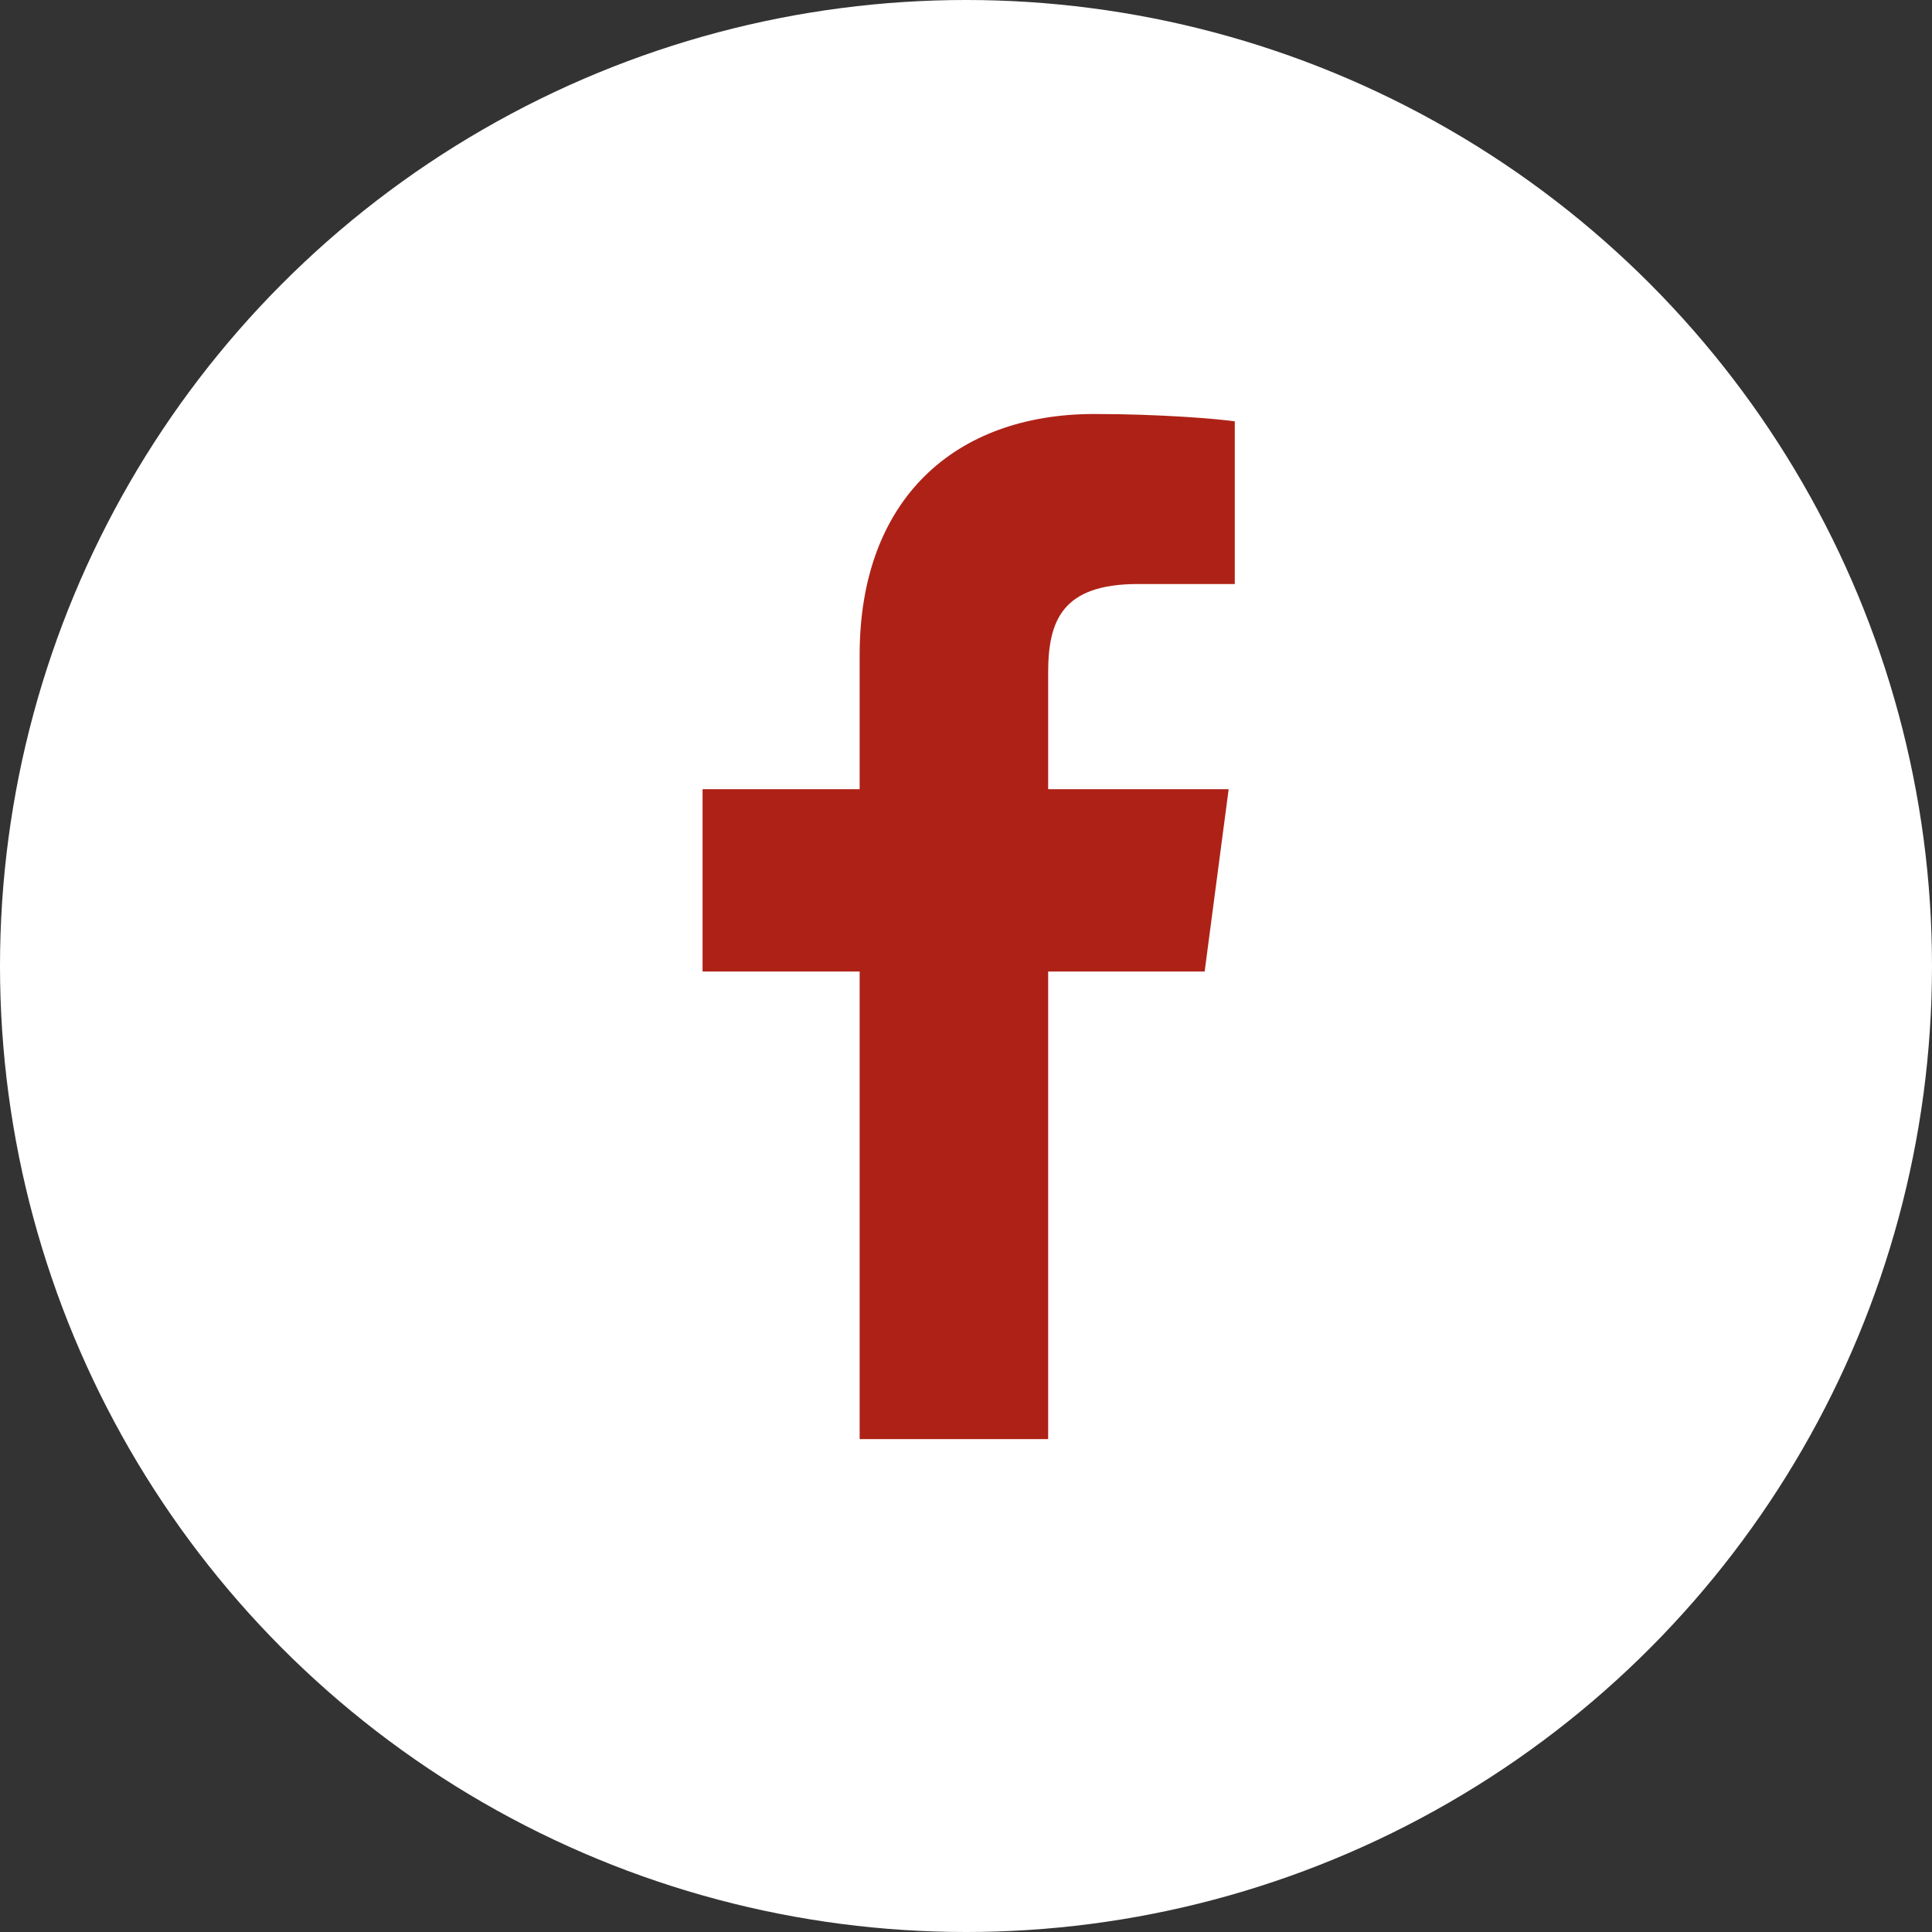 <svg width="42" height="42" viewBox="0 0 42 42" fill="none" xmlns="http://www.w3.org/2000/svg">
<rect x="0" y="0" width="42" height="42" fill="#333333" stroke="none"/>
<circle cx="21" cy="21" r="21" fill="white"/>
<path d="M26.843 9.16V12.696H24.741C23.093 12.696 22.786 13.486 22.786 14.625V17.156H26.71L26.188 21.12H22.786V31.285H18.688V21.12H15.273V17.156H18.688V14.236C18.688 10.848 20.764 9 23.79 9C25.236 9 26.483 9.107 26.844 9.16H26.843Z" fill="#AE2116"/>
</svg>
